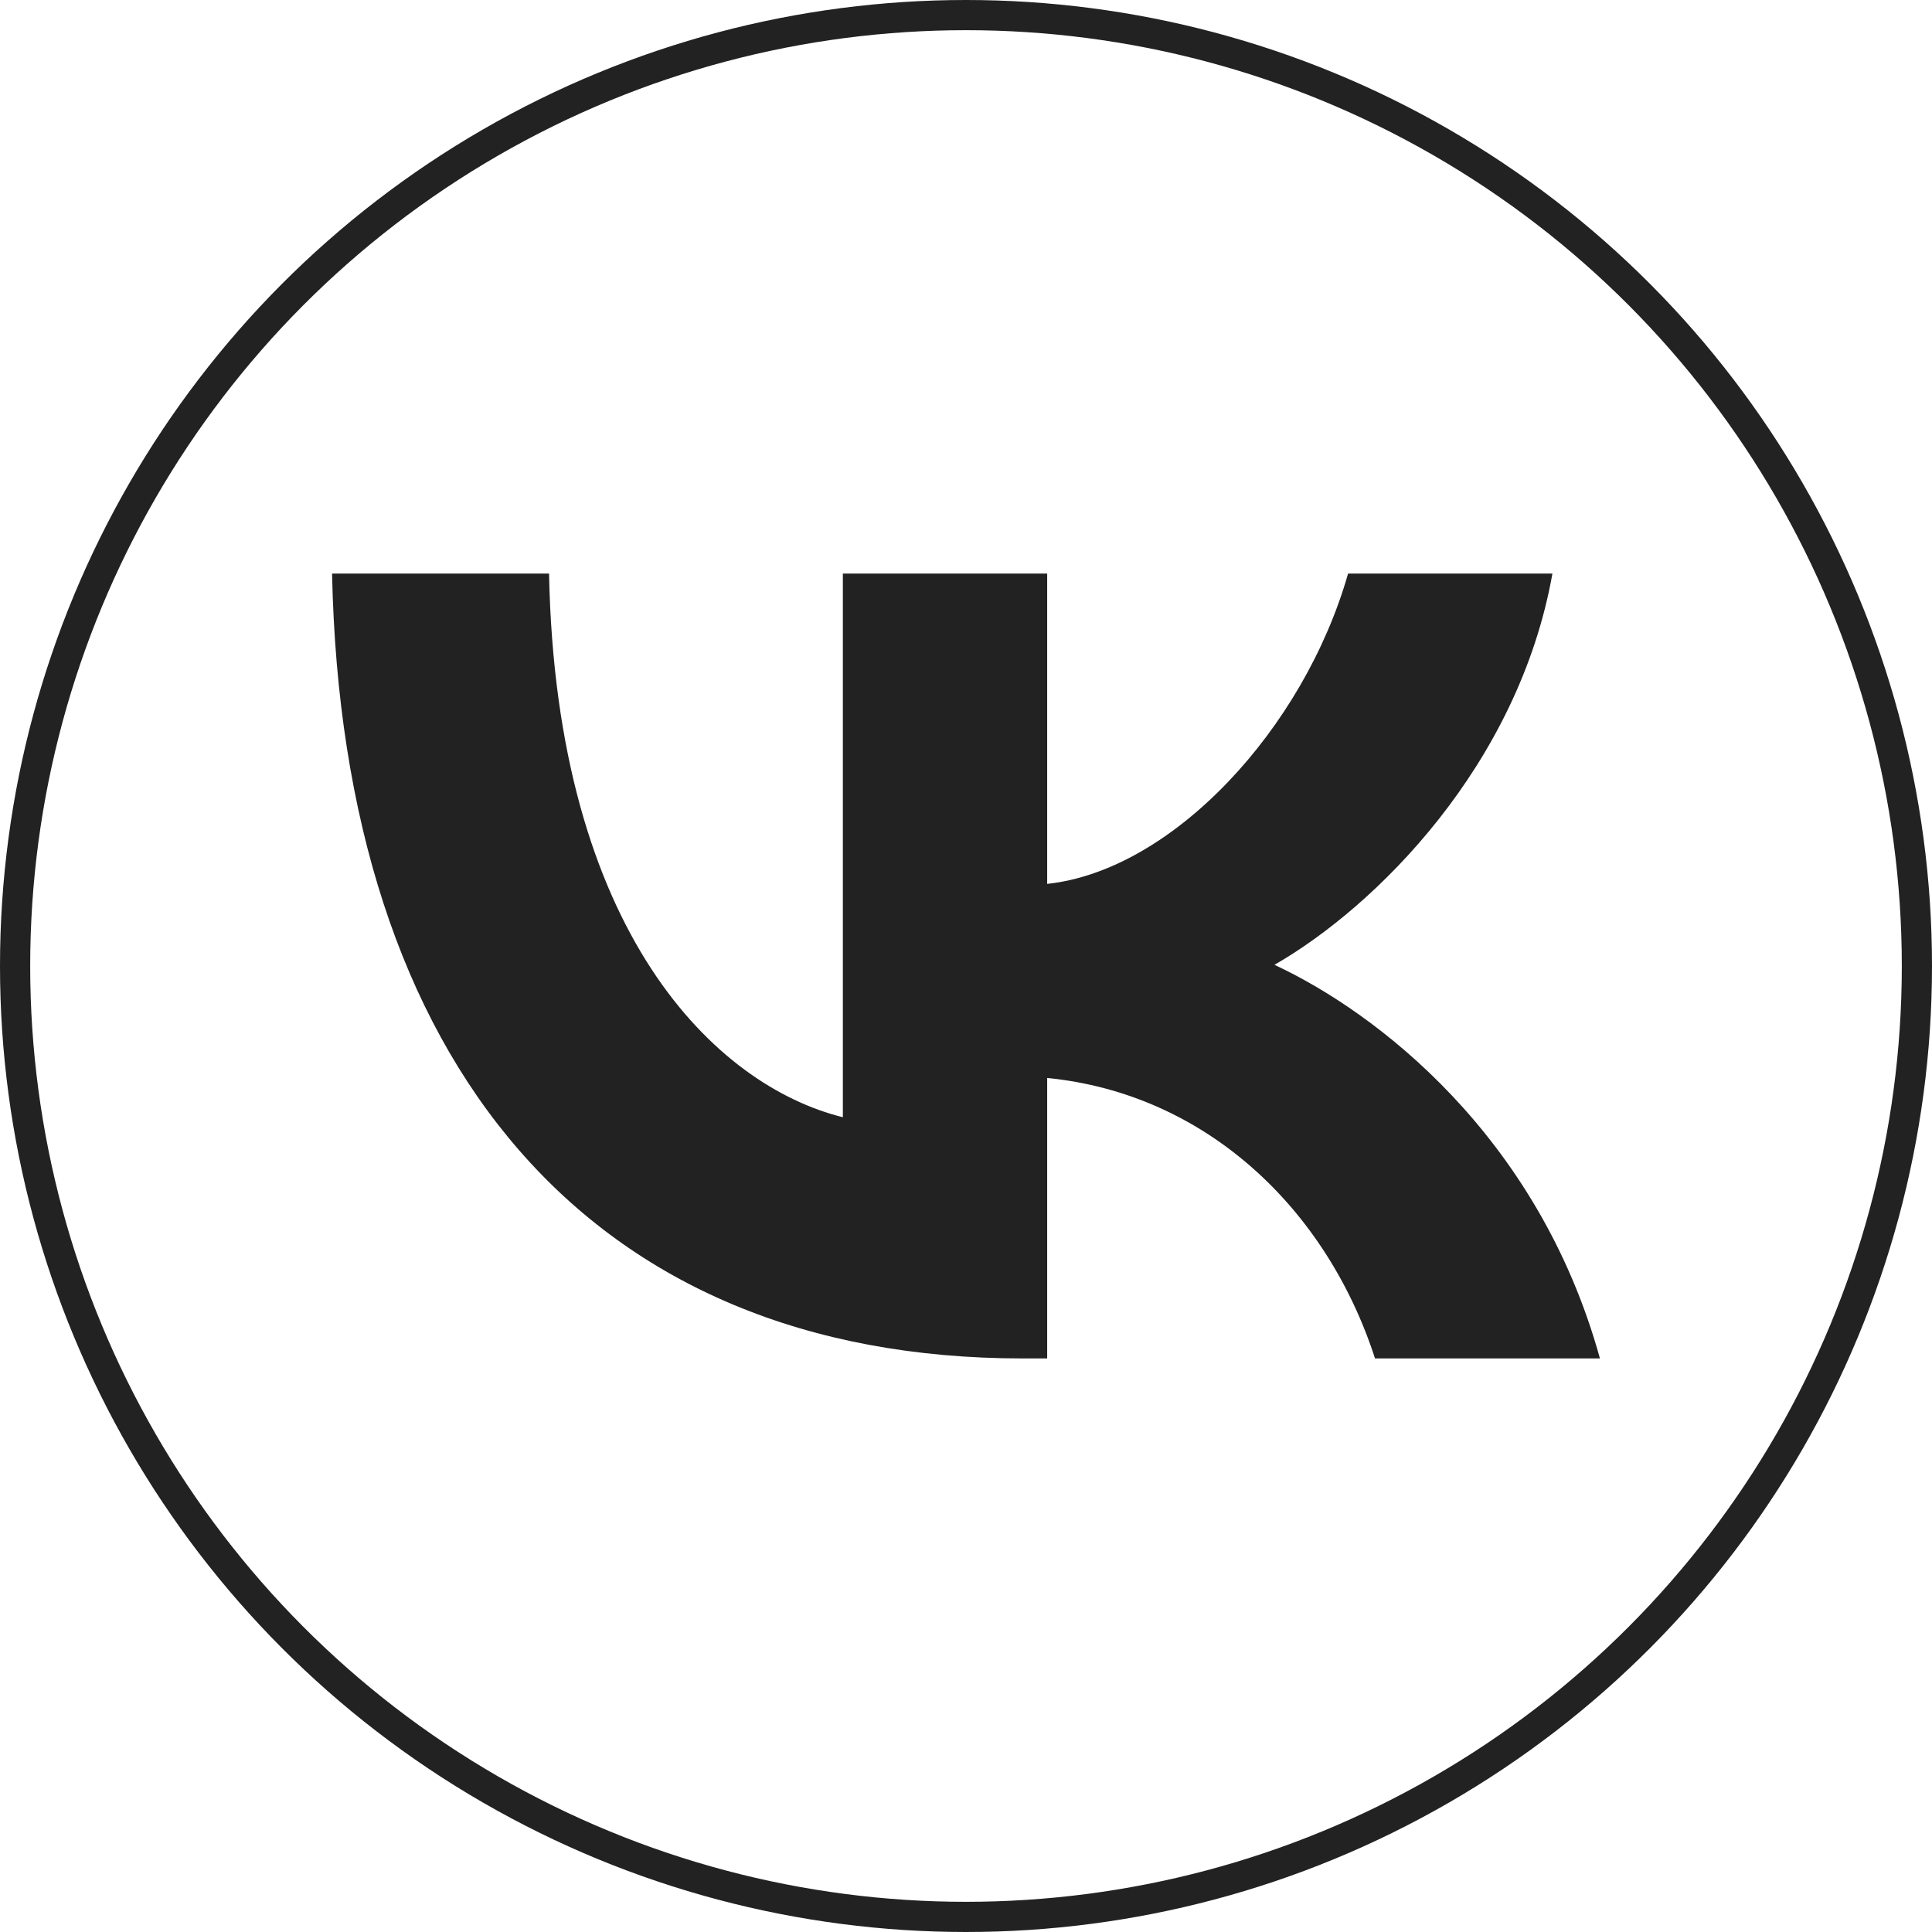 <?xml version="1.0" encoding="UTF-8"?> <svg xmlns="http://www.w3.org/2000/svg" width="64" height="64" viewBox="0 0 64 64" fill="none"><path d="M33.876 45C19.526 45 11.341 35.24 11 19H18.188C18.424 30.92 23.723 35.969 27.921 37.01V19H34.689V29.28C38.834 28.838 43.188 24.153 44.657 19H51.426C50.298 25.35 45.576 30.035 42.218 31.961C45.576 33.523 50.954 37.609 53 45H45.549C43.949 40.055 39.962 36.229 34.689 35.709V45H33.876Z" fill="#222223"></path><circle cx="32" cy="32" r="31.5" stroke="#222223"></circle></svg> 